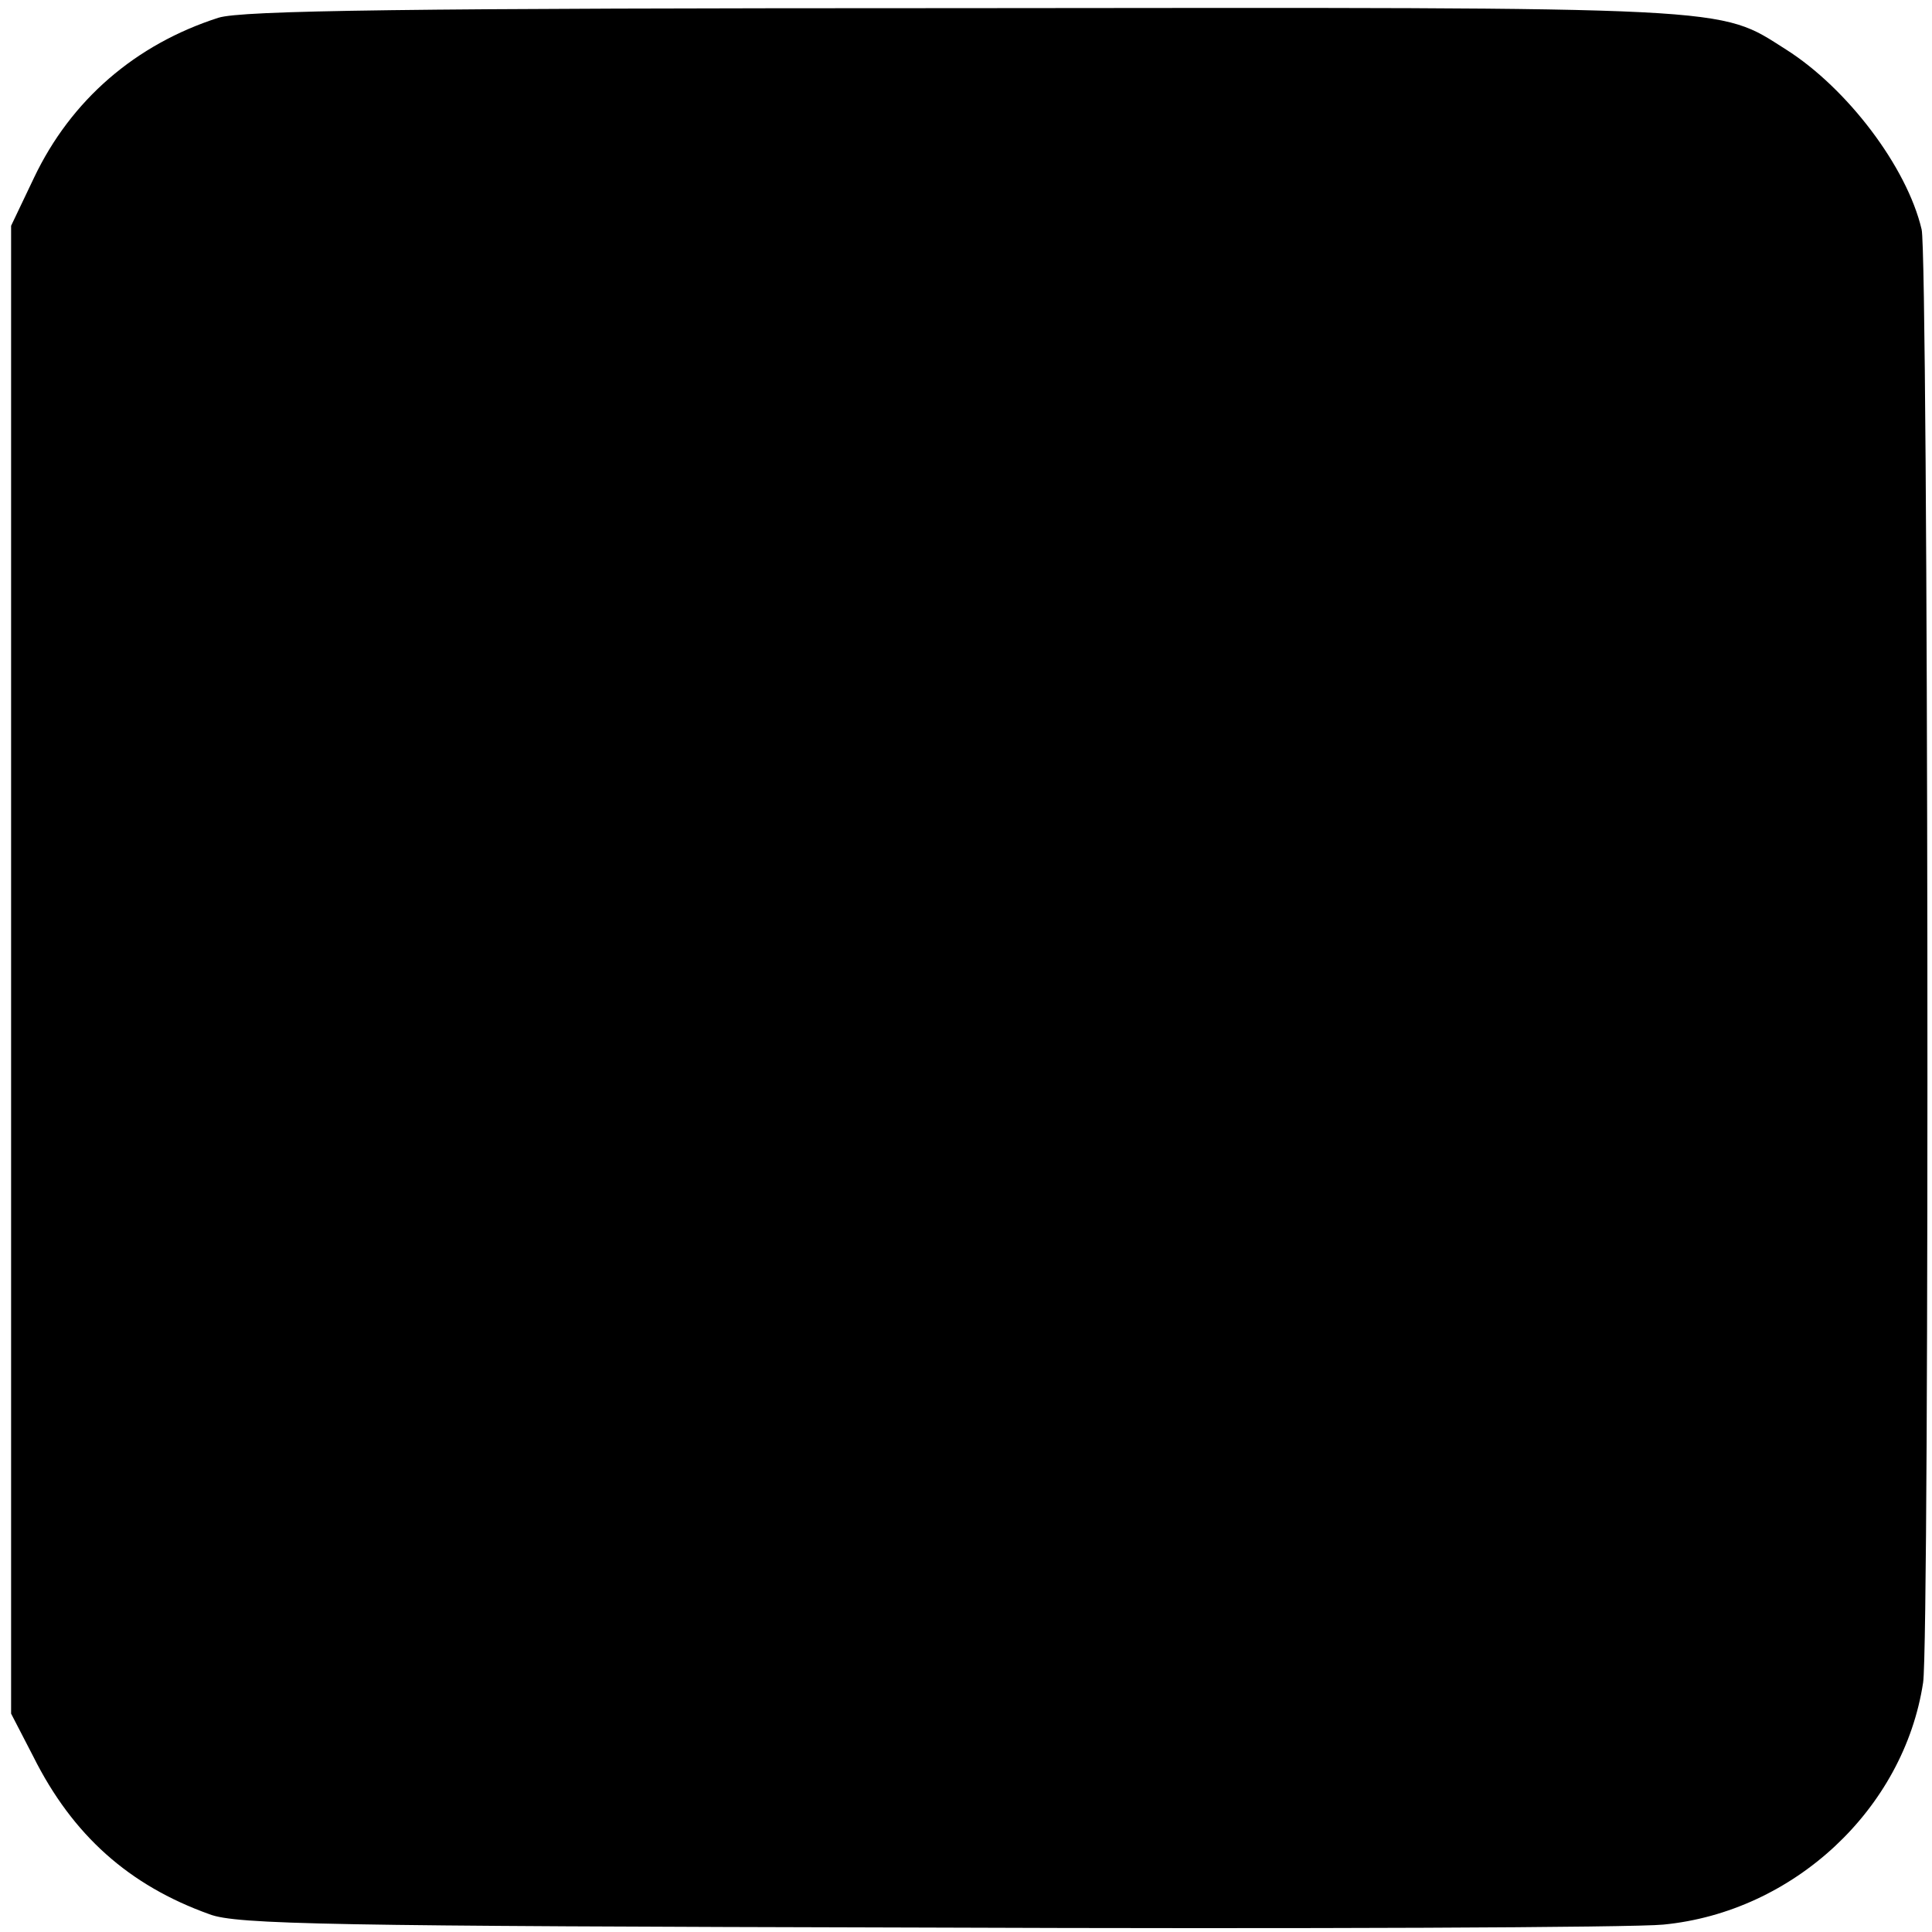 <?xml version="1.0" standalone="no"?>
<!DOCTYPE svg PUBLIC "-//W3C//DTD SVG 20010904//EN"
 "http://www.w3.org/TR/2001/REC-SVG-20010904/DTD/svg10.dtd">
<svg version="1.0" xmlns="http://www.w3.org/2000/svg"
 width="261pt" height="261pt" viewBox="0 0 261 261"
 preserveAspectRatio="xMidYMid meet">
<g transform="translate(0,261) scale(0.1,-0.1)"
fill="#000000" stroke="none">
<path d="M295 2586 c-112 -36 -199 -111 -249 -216 l-31 -65 0 -1005 0 -1005
30 -58 c53 -106 129 -174 238 -213 36 -14 164 -16 967 -18 509 -2 958 0 997 4
176 17 325 156 351 327 9 57 7 1927 -2 1963 -20 85 -101 191 -183 243 -93 59
-59 57 -1112 56 -751 0 -975 -3 -1006 -13z"/>
</g>
</svg>

